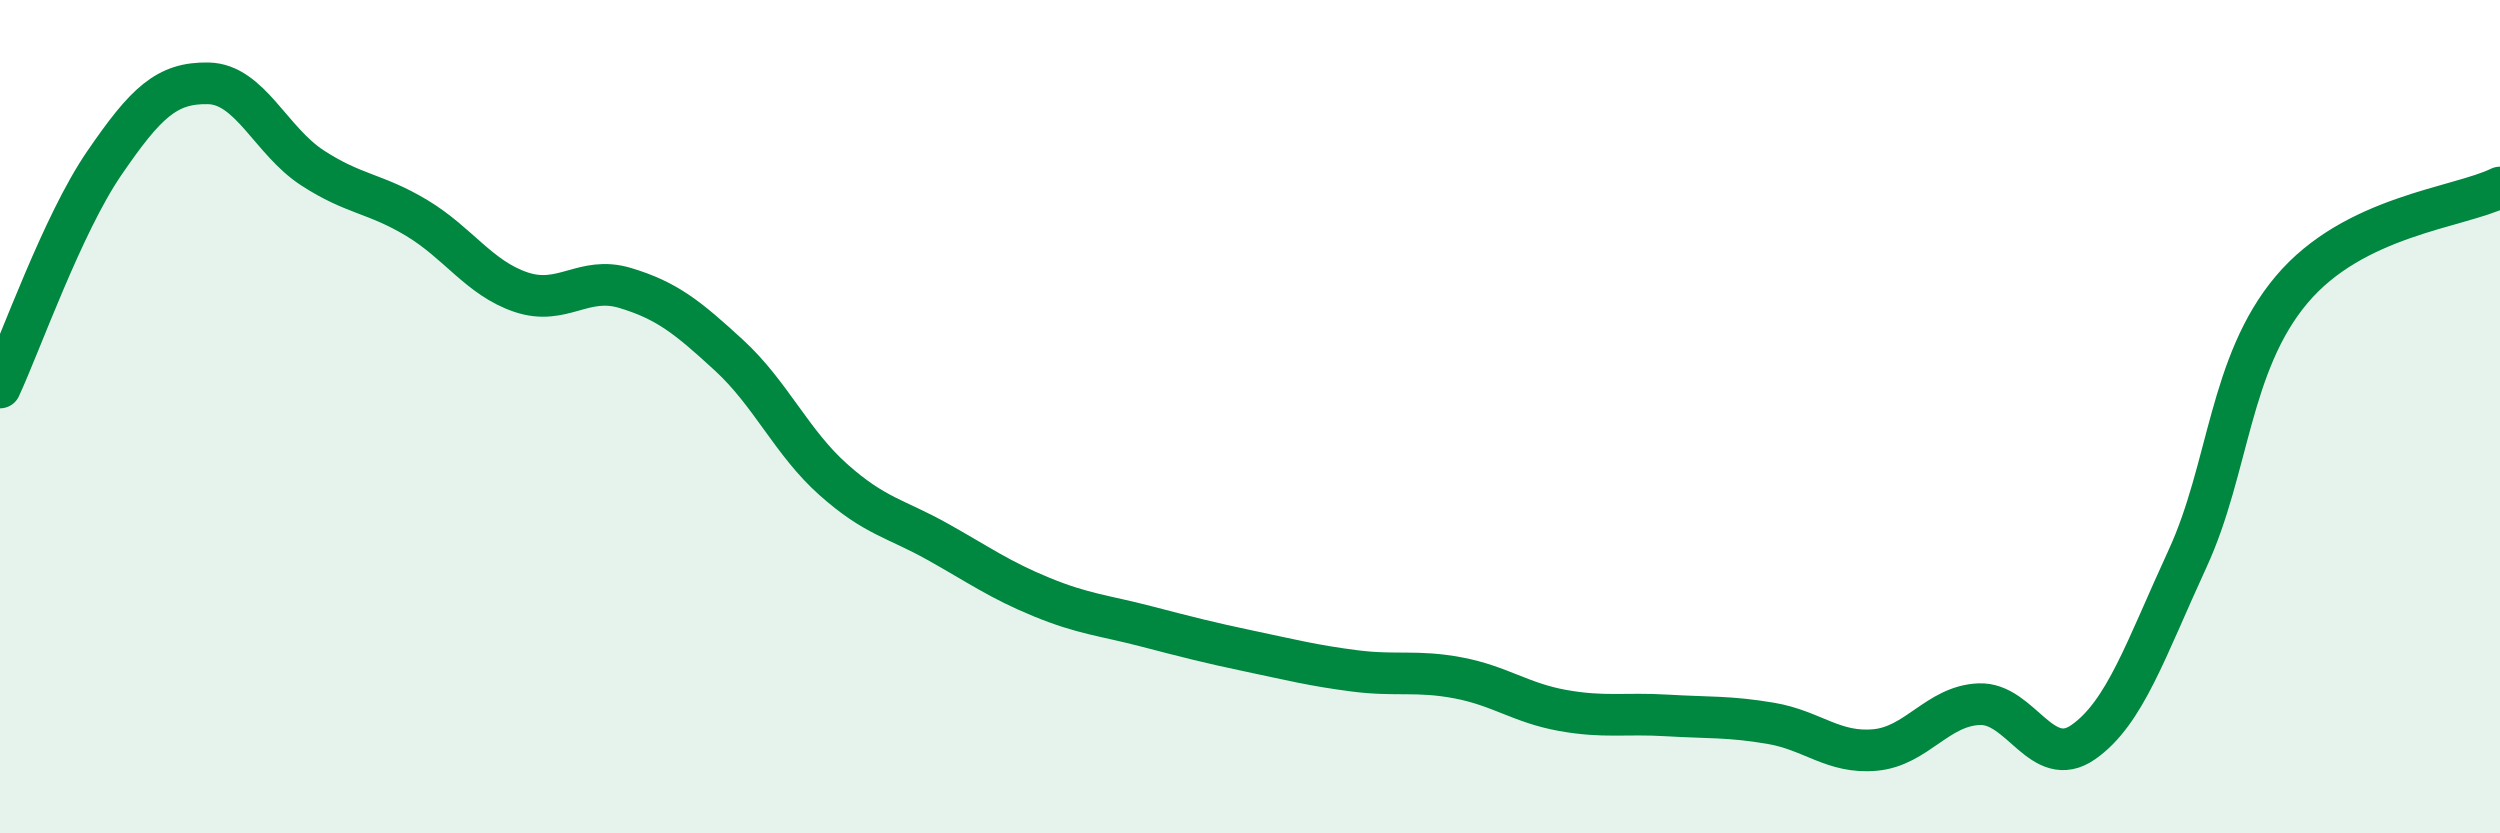 
    <svg width="60" height="20" viewBox="0 0 60 20" xmlns="http://www.w3.org/2000/svg">
      <path
        d="M 0,9.3 C 0.5,8.22 1.5,5.38 2.5,3.92 C 3.5,2.46 4,1.98 5,2 C 6,2.02 6.5,3.38 7.5,4.03 C 8.5,4.68 9,4.63 10,5.23 C 11,5.83 11.5,6.67 12.5,7.01 C 13.5,7.35 14,6.61 15,6.91 C 16,7.21 16.5,7.61 17.5,8.53 C 18.5,9.45 19,10.62 20,11.51 C 21,12.4 21.5,12.44 22.5,13 C 23.5,13.56 24,13.92 25,14.33 C 26,14.74 26.5,14.77 27.5,15.03 C 28.5,15.29 29,15.42 30,15.63 C 31,15.84 31.5,15.97 32.5,16.1 C 33.5,16.23 34,16.08 35,16.27 C 36,16.46 36.5,16.87 37.5,17.05 C 38.5,17.23 39,17.11 40,17.17 C 41,17.23 41.5,17.19 42.5,17.36 C 43.5,17.53 44,18.09 45,18 C 46,17.91 46.5,16.94 47.5,16.9 C 48.5,16.86 49,18.51 50,17.81 C 51,17.11 51.5,15.58 52.5,13.41 C 53.5,11.24 53.5,8.73 55,6.95 C 56.5,5.17 59,4.99 60,4.5L60 20L0 20Z"
        fill="#008740"
        opacity="0.1"
        stroke-linecap="round"
        stroke-linejoin="round"
      />
      <path
        d="M 0,9.3 C 0.5,8.22 1.5,5.38 2.5,3.92 C 3.5,2.46 4,1.98 5,2 C 6,2.02 6.5,3.38 7.5,4.03 C 8.5,4.68 9,4.63 10,5.23 C 11,5.83 11.5,6.67 12.5,7.01 C 13.5,7.35 14,6.61 15,6.91 C 16,7.21 16.5,7.61 17.5,8.53 C 18.5,9.45 19,10.62 20,11.51 C 21,12.4 21.5,12.44 22.5,13 C 23.5,13.56 24,13.92 25,14.33 C 26,14.74 26.5,14.77 27.5,15.03 C 28.5,15.29 29,15.42 30,15.63 C 31,15.84 31.5,15.97 32.5,16.1 C 33.5,16.23 34,16.08 35,16.27 C 36,16.46 36.5,16.87 37.5,17.05 C 38.5,17.23 39,17.11 40,17.17 C 41,17.23 41.5,17.19 42.5,17.36 C 43.5,17.53 44,18.09 45,18 C 46,17.91 46.5,16.94 47.5,16.9 C 48.5,16.86 49,18.51 50,17.81 C 51,17.11 51.5,15.58 52.5,13.41 C 53.5,11.24 53.5,8.73 55,6.95 C 56.5,5.17 59,4.99 60,4.5"
        stroke="#008740"
        stroke-width="1"
        fill="none"
        stroke-linecap="round"
        stroke-linejoin="round"
      />
    </svg>
  